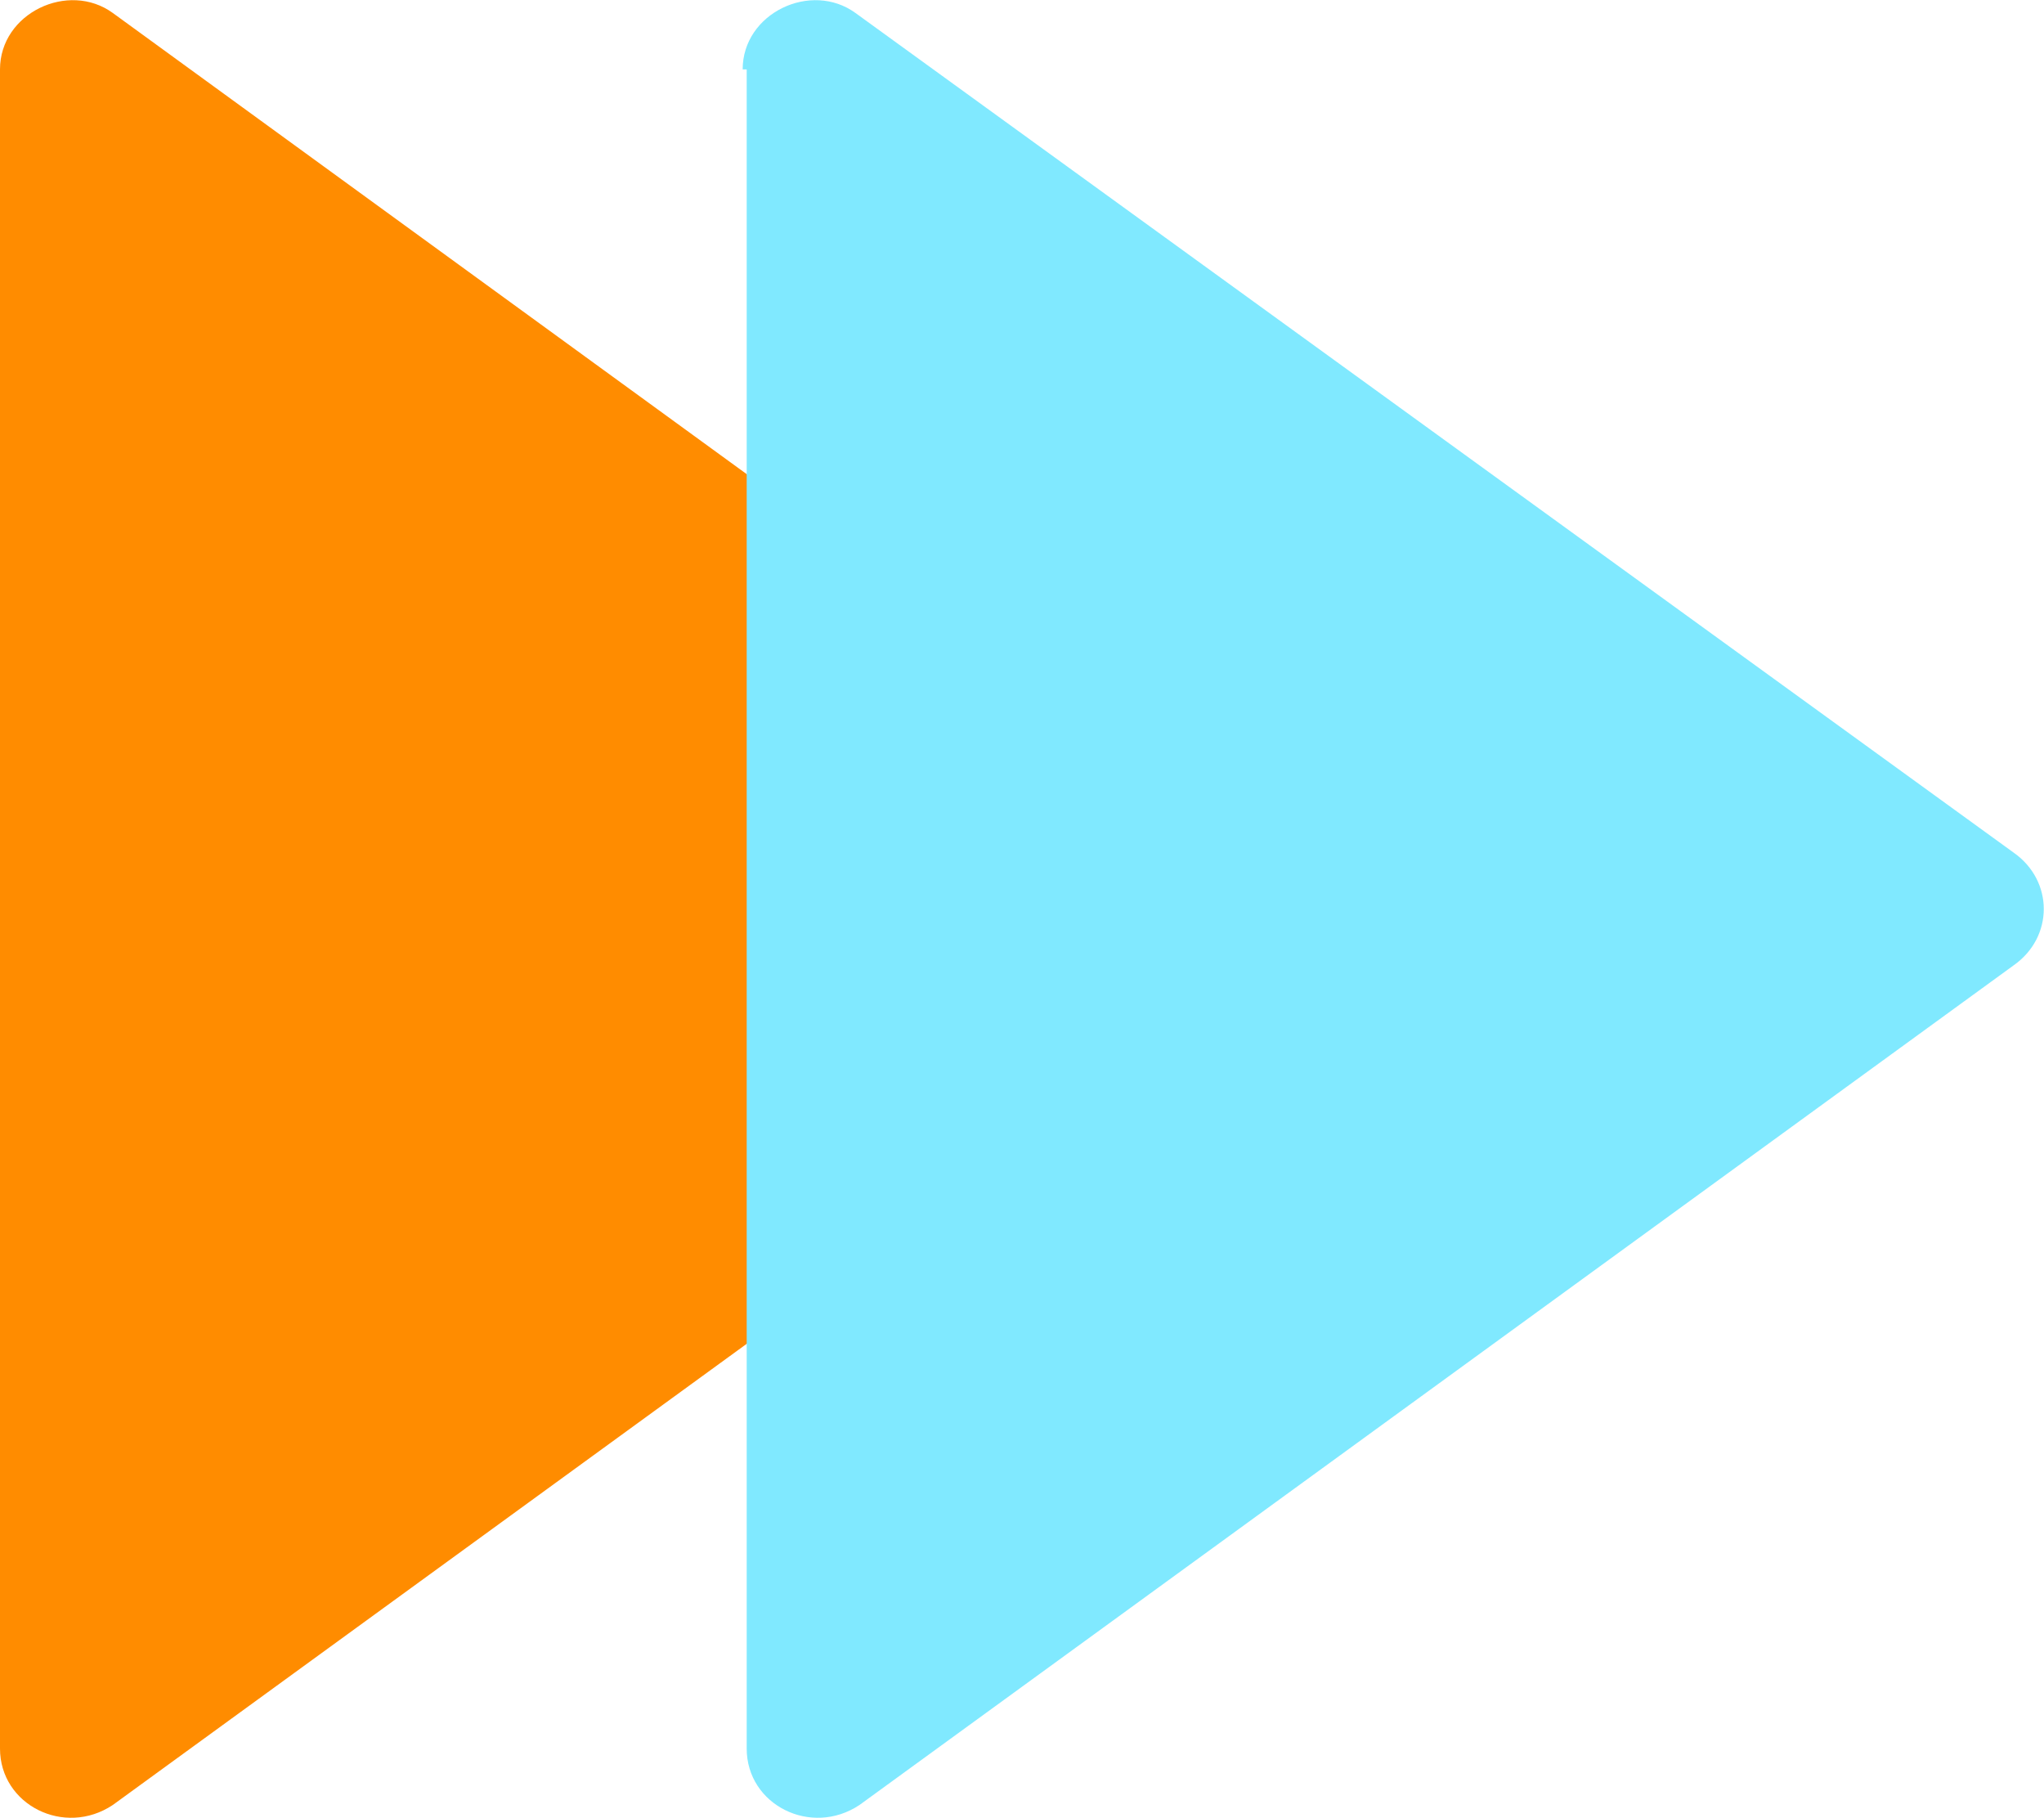 <?xml version="1.0" encoding="UTF-8"?>
<svg xmlns="http://www.w3.org/2000/svg" viewBox="0 0 45.66 40.6">
  <defs>
    <style>
      .cls-1 {
        fill: #ff8c00;
      }

      .cls-2, .cls-3 {
        isolation: isolate;
      }

      .cls-3 {
        fill: #80e9ff;
        mix-blend-mode: color-burn;
      }
    </style>
  </defs>
  <g class="cls-2">
    <g id="Layer_1" data-name="Layer 1">
      <path class="cls-1" d="M0,1.55v37.5c0,1.26,1.44,1.98,2.52,1.26l25.78-18.75c.9-.63.9-1.89,0-2.52L2.52.29C1.53-.43,0,.29,0,1.55Z"/>
      <path class="cls-3" d="M16.68,1.55v37.5c0,1.26,1.44,1.98,2.52,1.26l25.78-18.75c.9-.63.9-1.89,0-2.52L19.11.29c-.99-.72-2.52,0-2.52,1.26h.09Z"/>
    </g>
  </g>
</svg>
